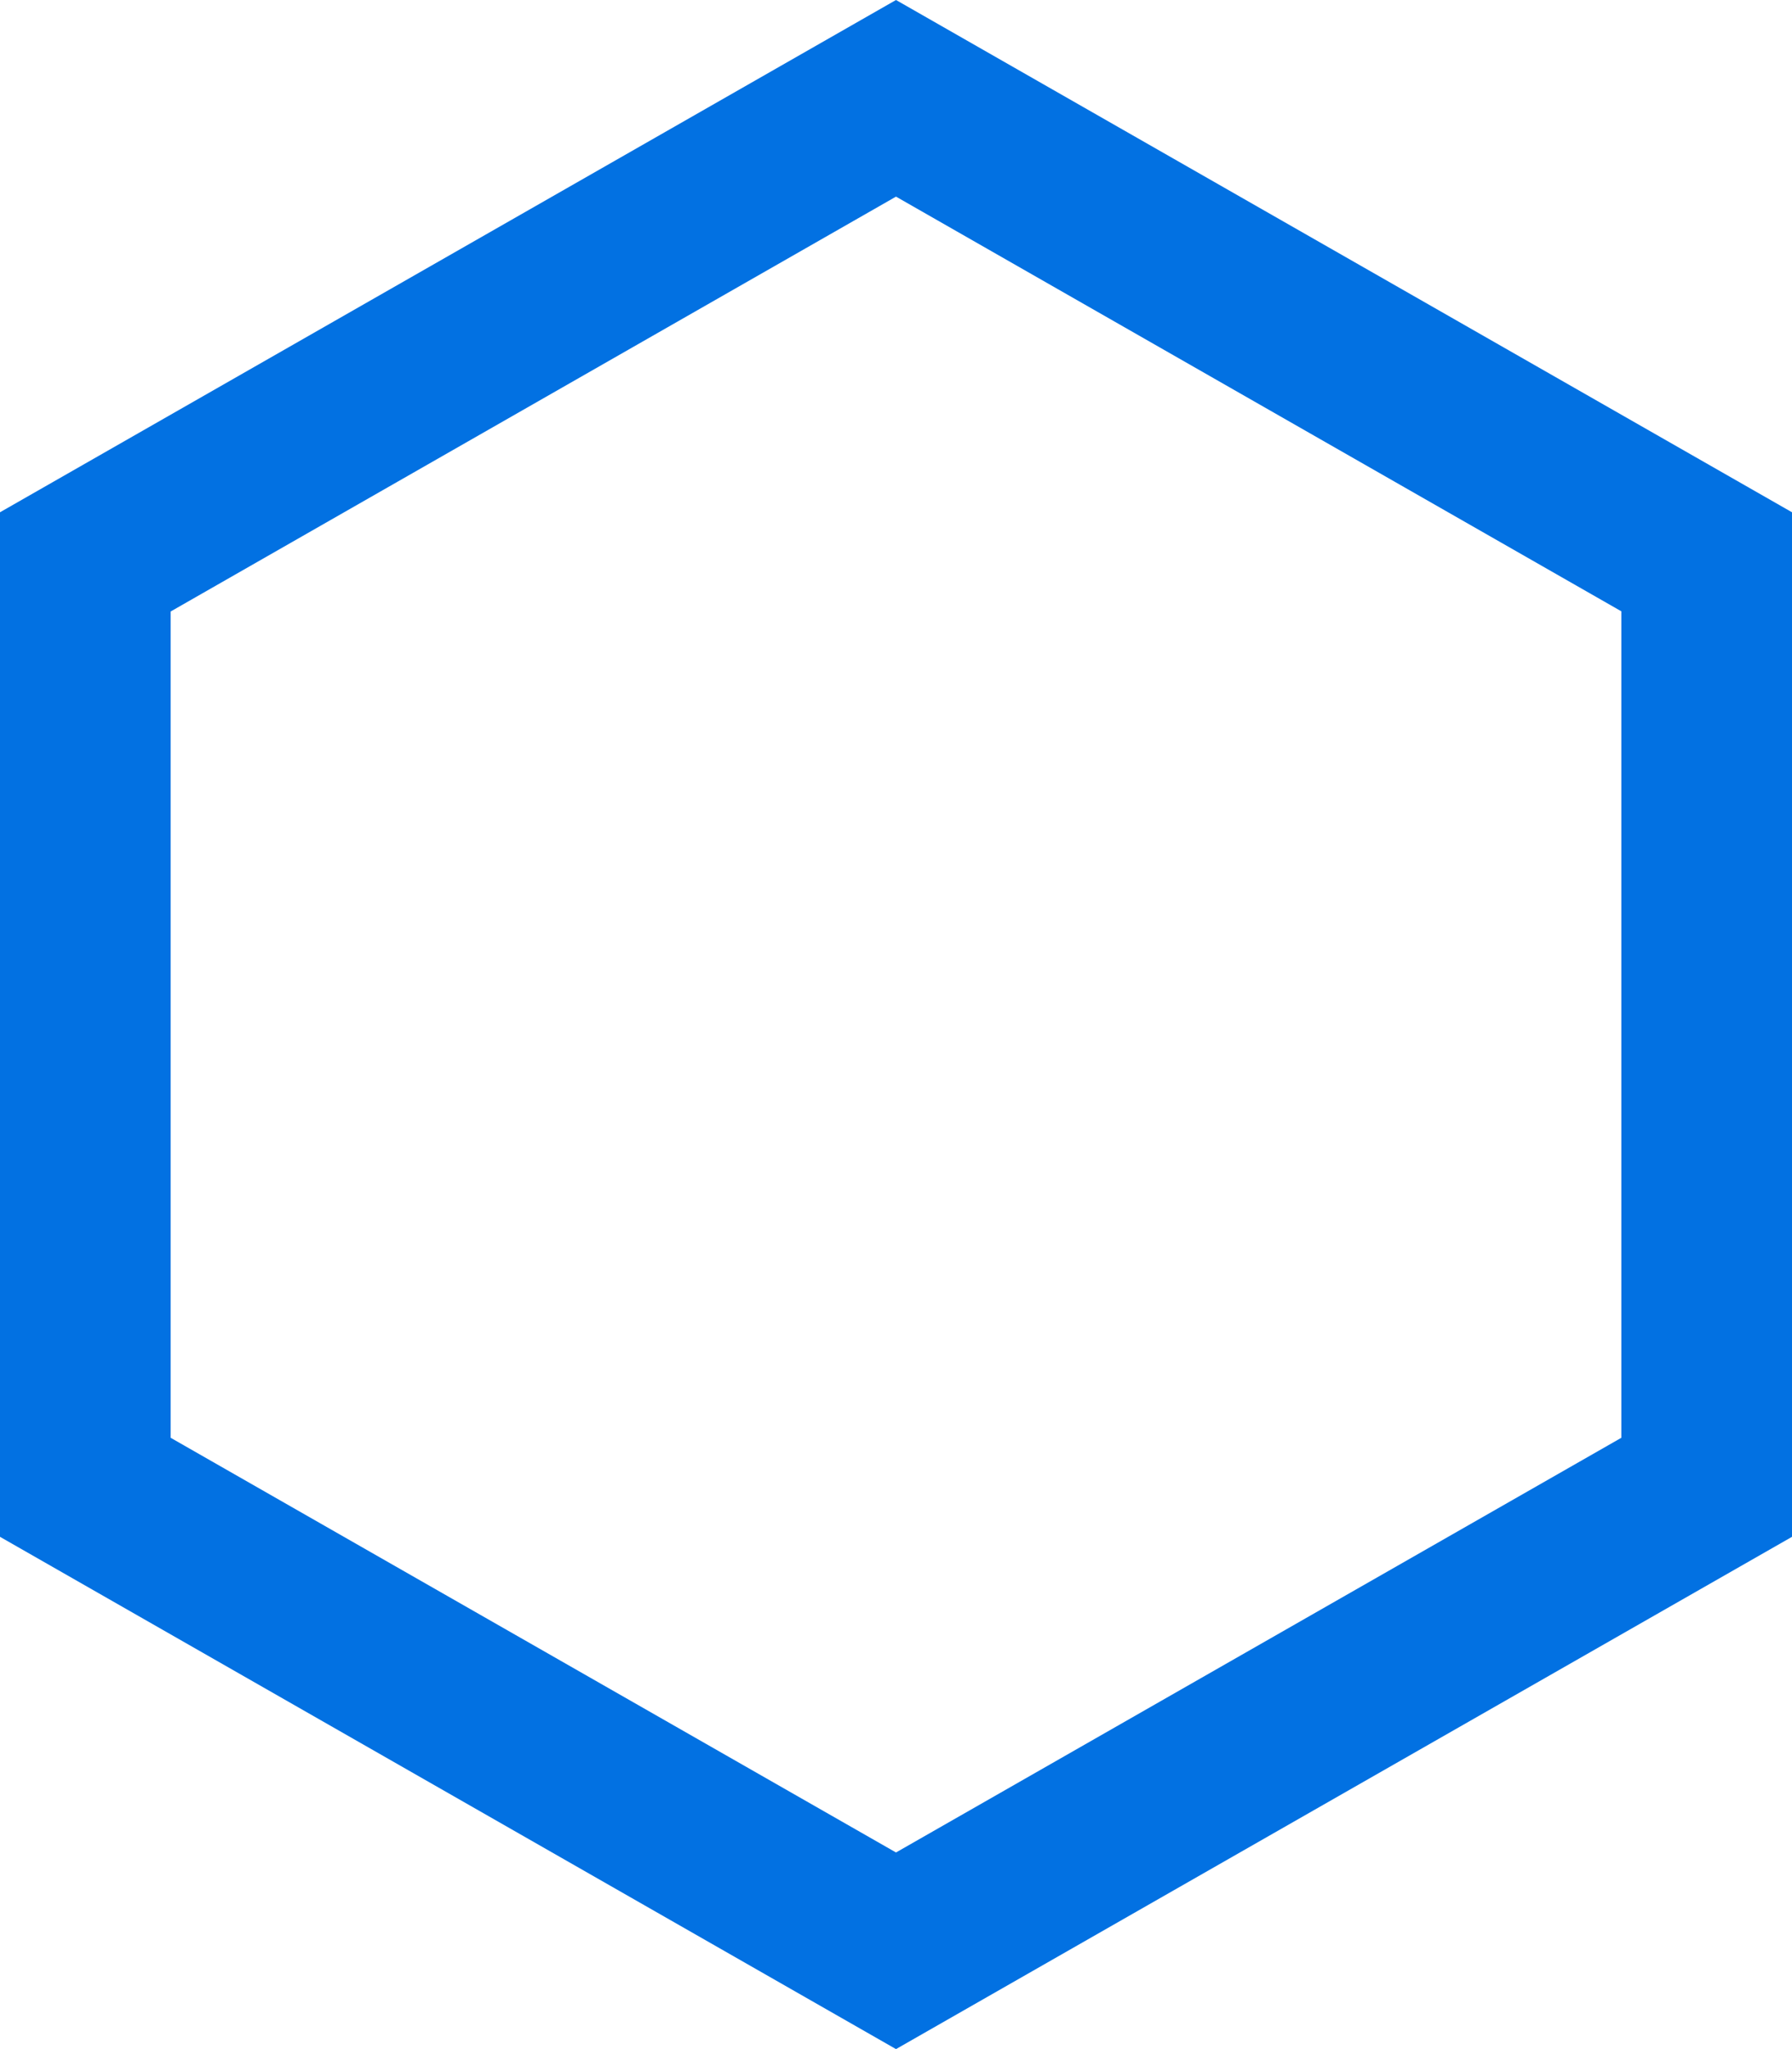 <svg version="1.1" viewBox="0 0 21 24" xmlns="http://www.w3.org/2000/svg">
 <path d="m10.5 0-10.5 6v12l10.5 6 10.5-6v-12zm0 2.303 8.5 4.857v9.68l-8.5 4.857-8.5-4.857v-9.678z" style="fill:#0271e2"/>
</svg>
